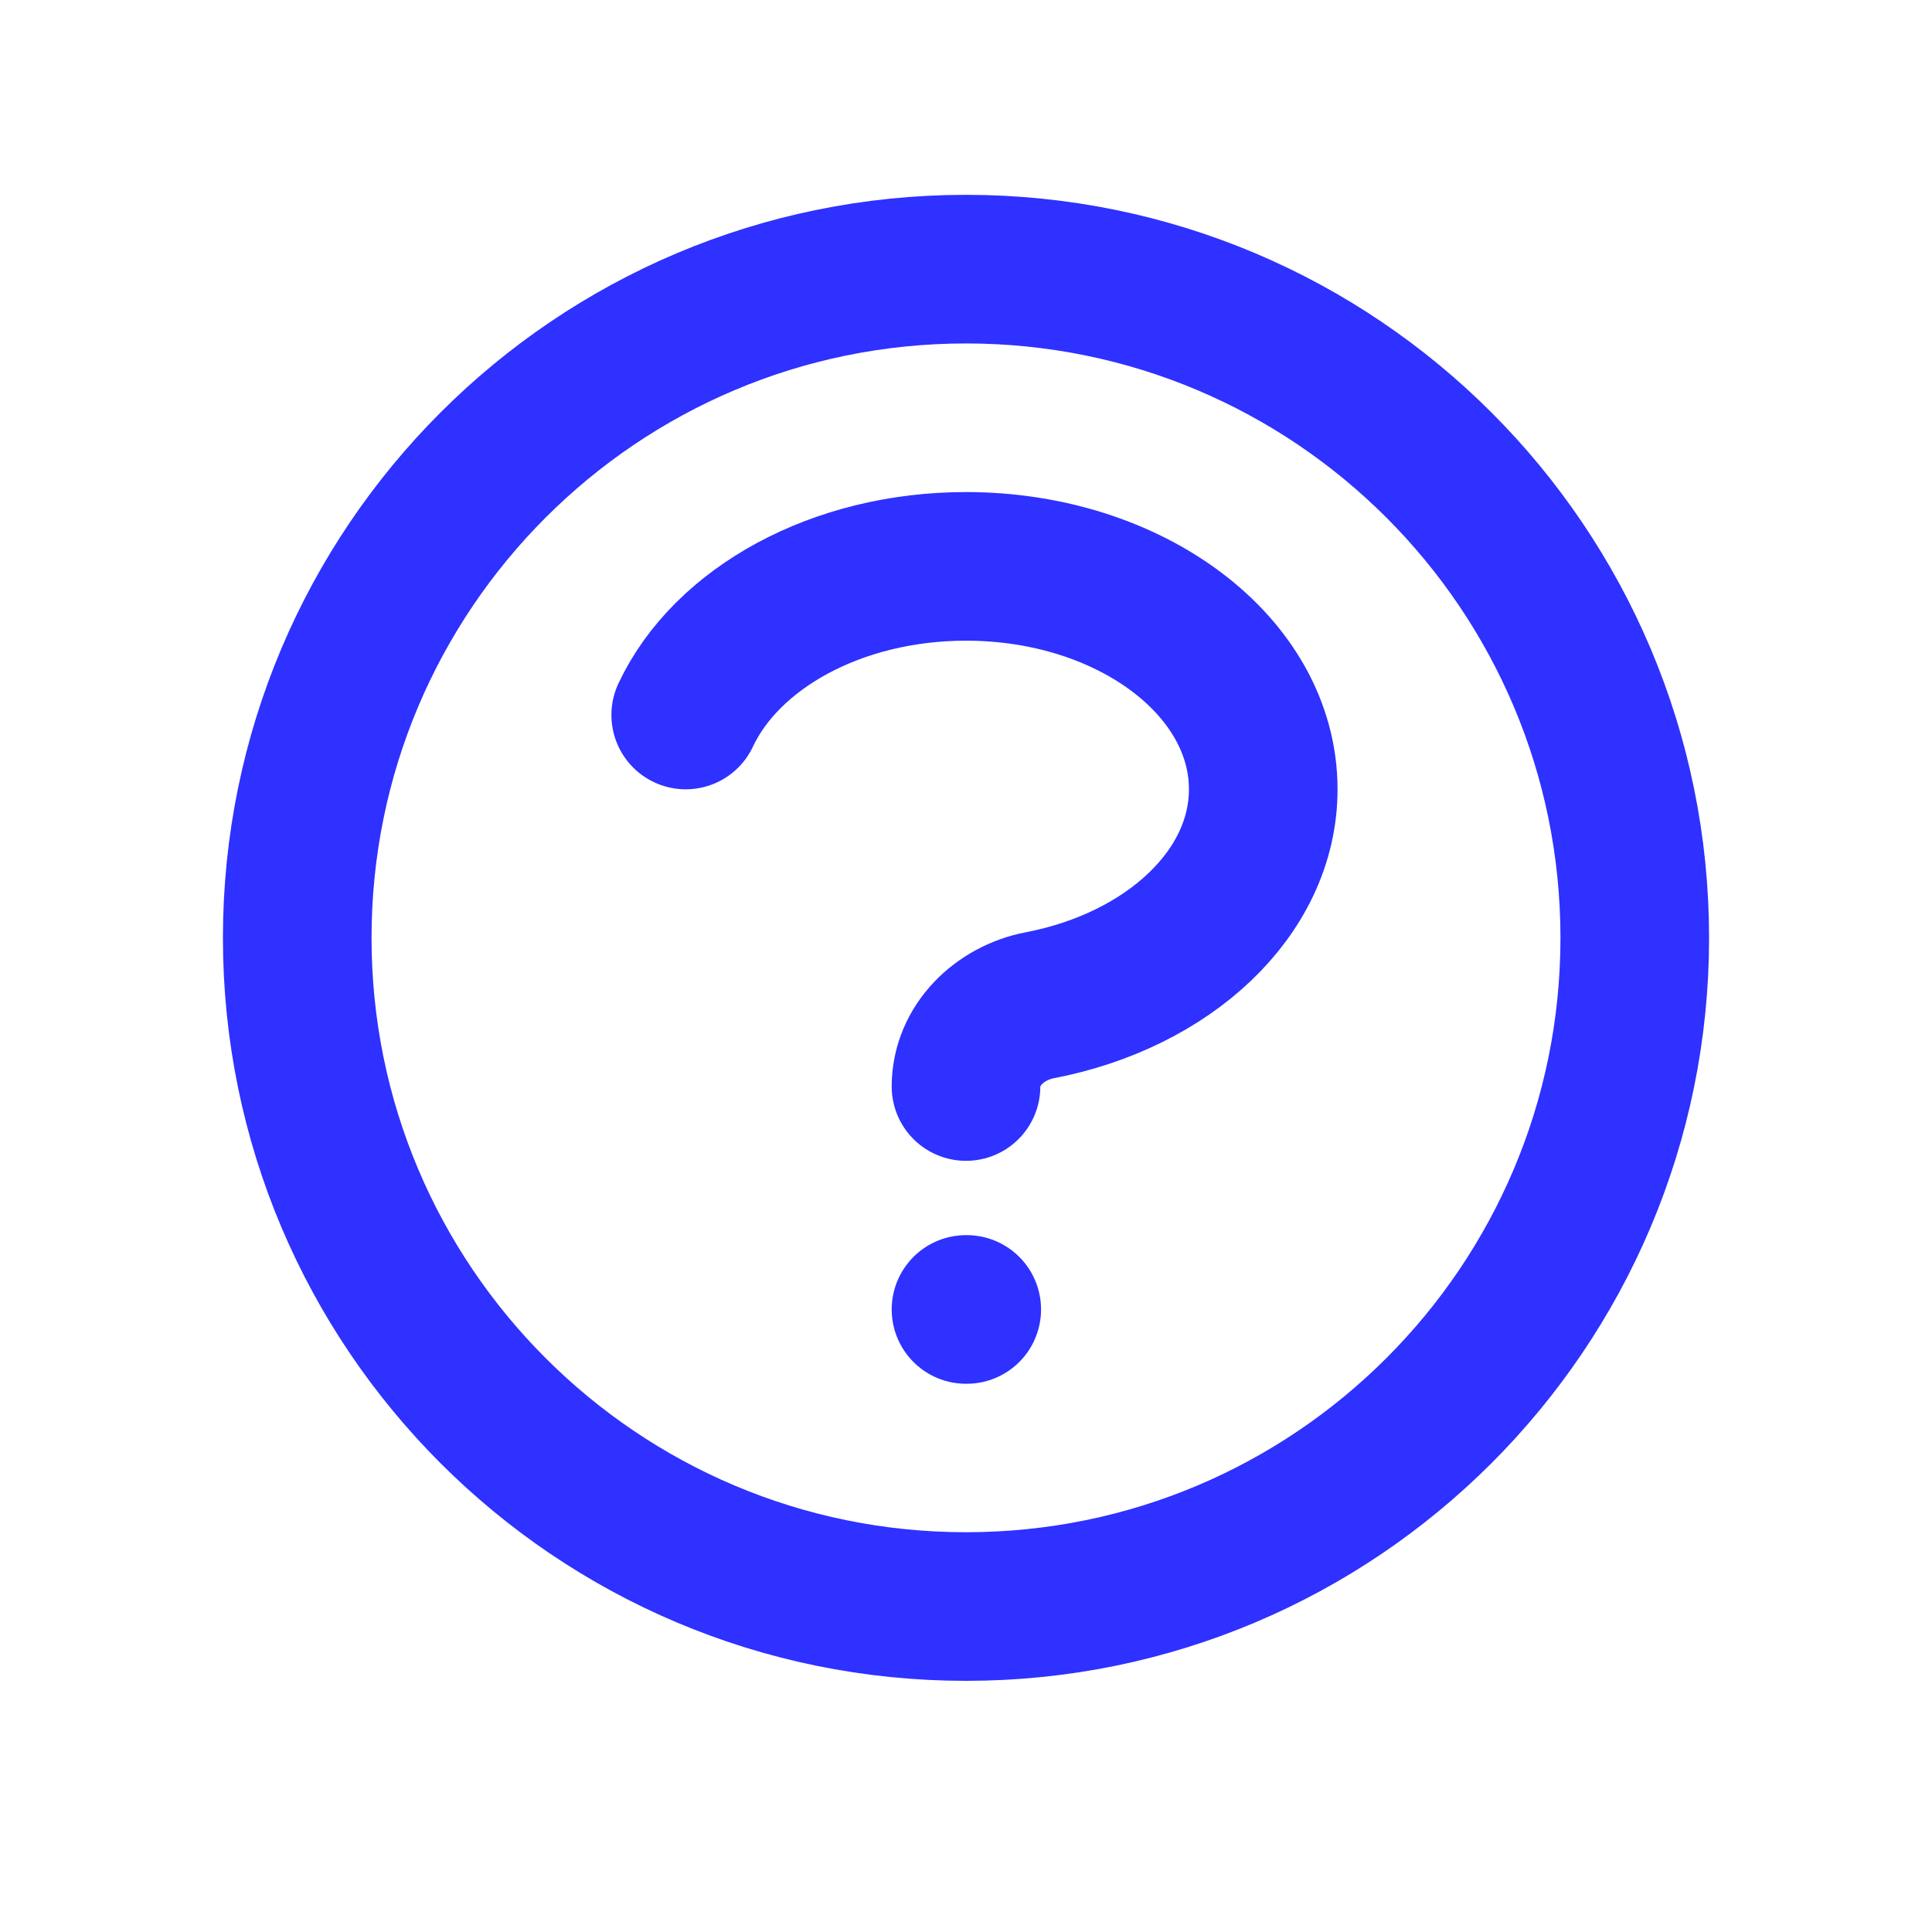 <svg width="13" height="13" viewBox="0 0 13 13" fill="none" xmlns="http://www.w3.org/2000/svg">
<path d="M4.614 4.811C4.888 4.228 5.629 3.811 6.5 3.811C7.605 3.811 8.5 4.482 8.5 5.311C8.5 6.01 7.861 6.598 6.997 6.764C6.726 6.816 6.5 7.034 6.5 7.311M6.5 8.811H6.505M11 6.311C11 8.796 8.985 10.81 6.5 10.81C4.015 10.81 2 8.796 2 6.311C2 3.825 4.015 1.811 6.5 1.811C8.985 1.811 11 3.825 11 6.311Z" stroke="#2E31FF" stroke-linecap="round" stroke-linejoin="round"/>
</svg>
